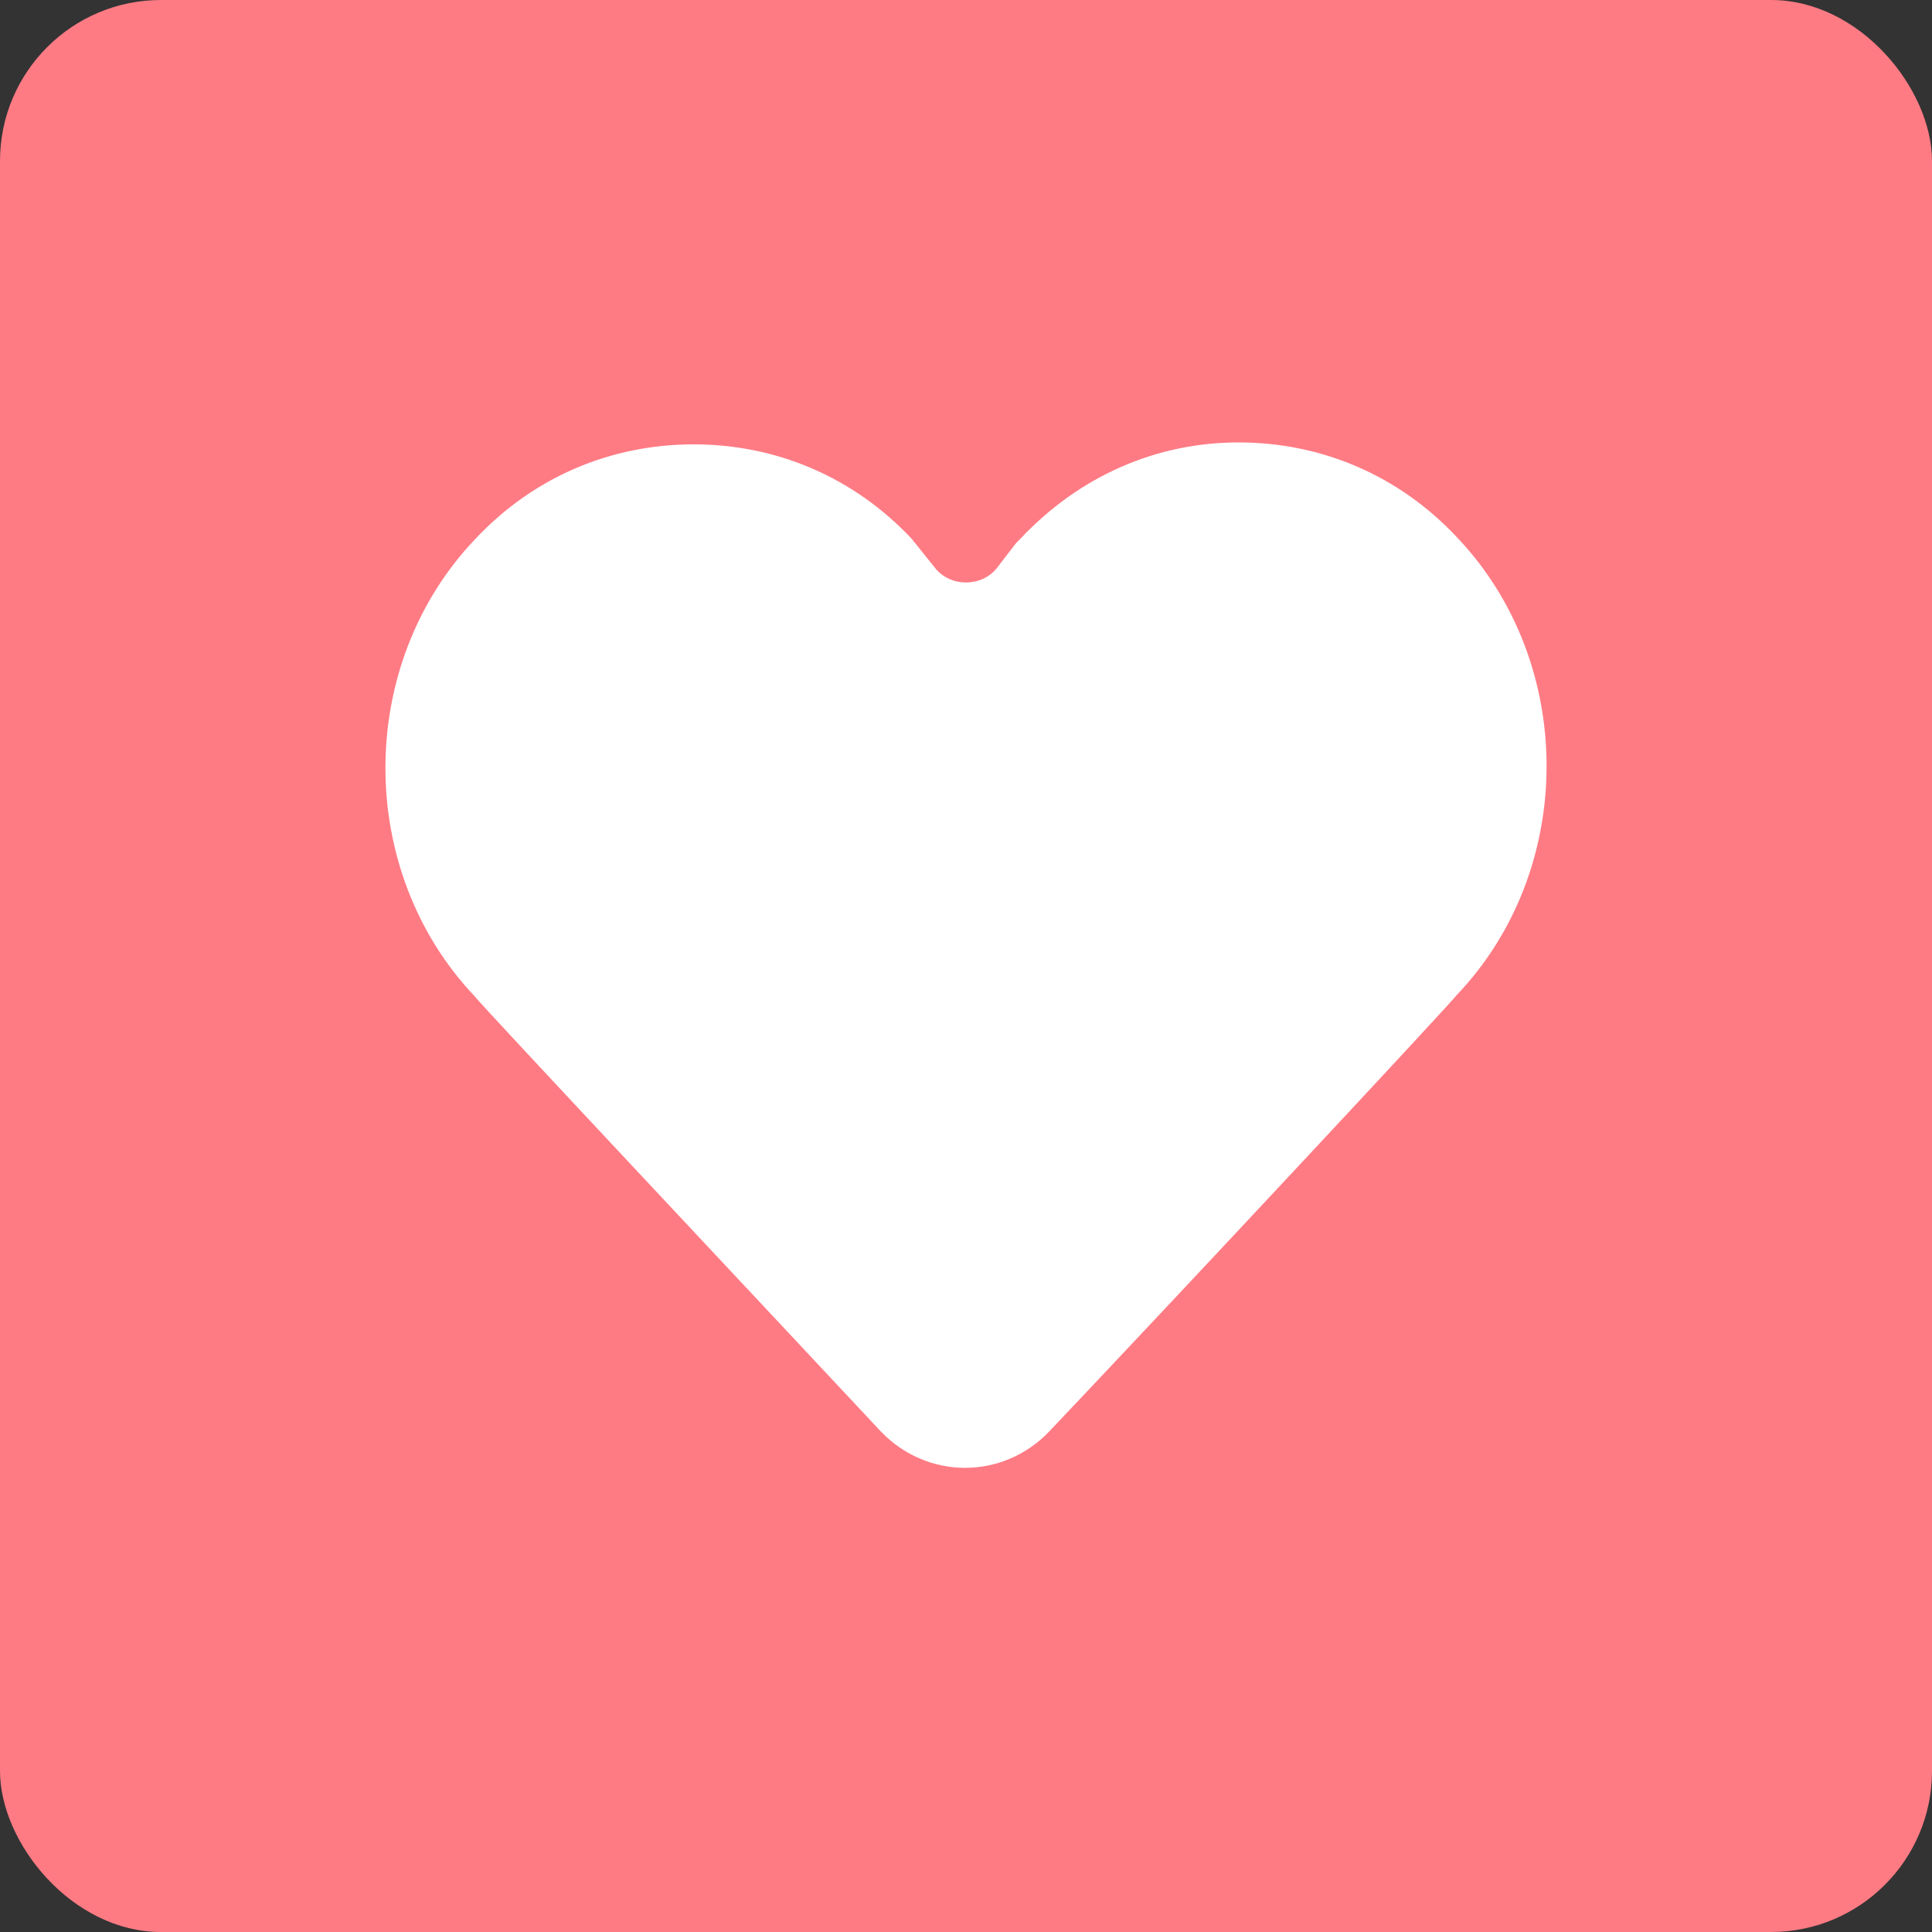 <svg
                                xmlns="http://www.w3.org/2000/svg"
                                width="48"
                                height="48"
                                viewBox="0 0 48 48"
                                fill="none"
                            >
                                <rect x="0" y="0" width="48" height="48" fill="#333333" stroke="none"/>
                                <rect width="48" height="48" rx="4" fill="#FF7B84" />
                                <path
                                    d="M26.064 35.568C24.913 36.768 23.04 36.768 21.888 35.568C18.432 31.872 11.808 24.816 11.808 24.768C8.832 21.648 8.832 16.512 11.808 13.392C13.248 11.856 15.168 11.04 17.232 11.04C19.296 11.04 21.216 11.856 22.656 13.392L23.232 14.112C23.616 14.592 24.384 14.592 24.768 14.112L25.248 13.488C25.296 13.44 25.296 13.44 25.344 13.392C26.833 11.808 28.753 10.992 30.768 10.992C32.833 10.992 34.753 11.808 36.193 13.344C39.168 16.464 39.168 21.6 36.193 24.72C36.144 24.816 29.568 31.872 26.064 35.568Z"
                                    fill="white"
                                />
                            </svg>